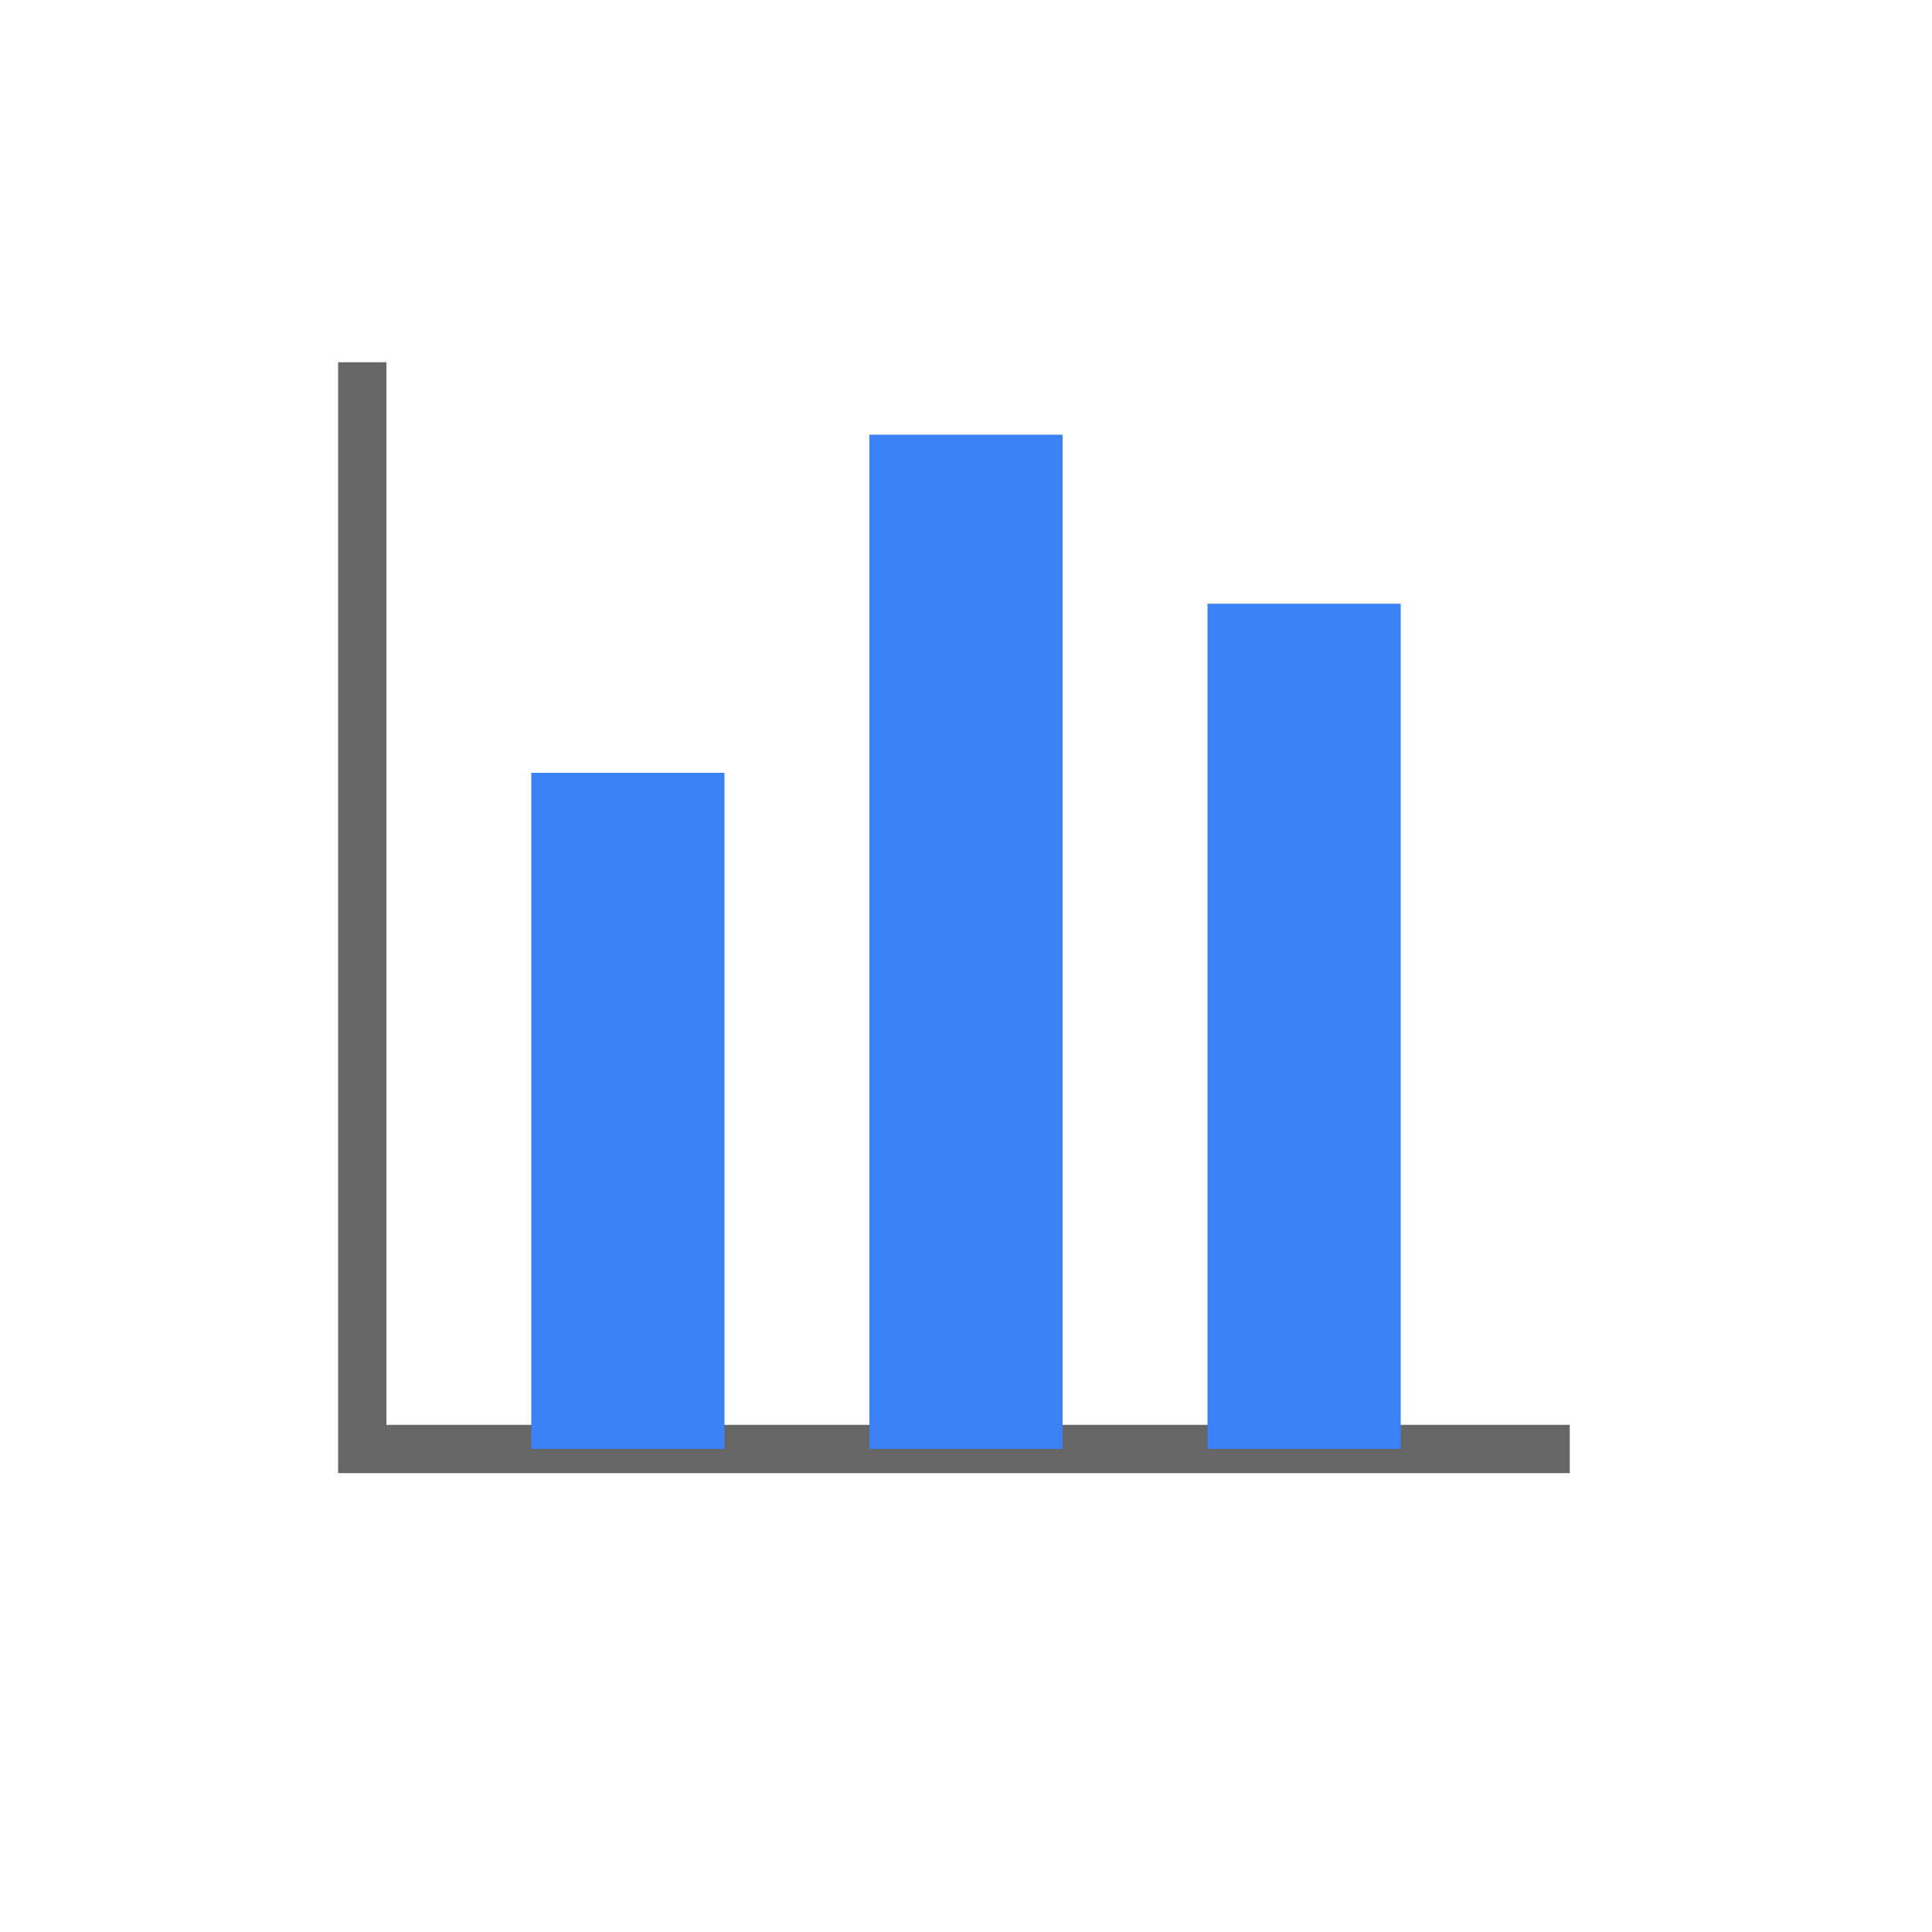 <svg viewBox="0 0 80 80" xmlns="http://www.w3.org/2000/svg">
  <path stroke="#666" stroke-width="2" fill="none" d="M 15 15 L 15 60 L 65 60" />
  <rect fill="#3b82f6" x="22" y="32" width="8" height="28" />
  <rect fill="#3b82f6" x="36" y="18" width="8" height="42" />
  <rect fill="#3b82f6" x="50" y="25" width="8" height="35" />
</svg>